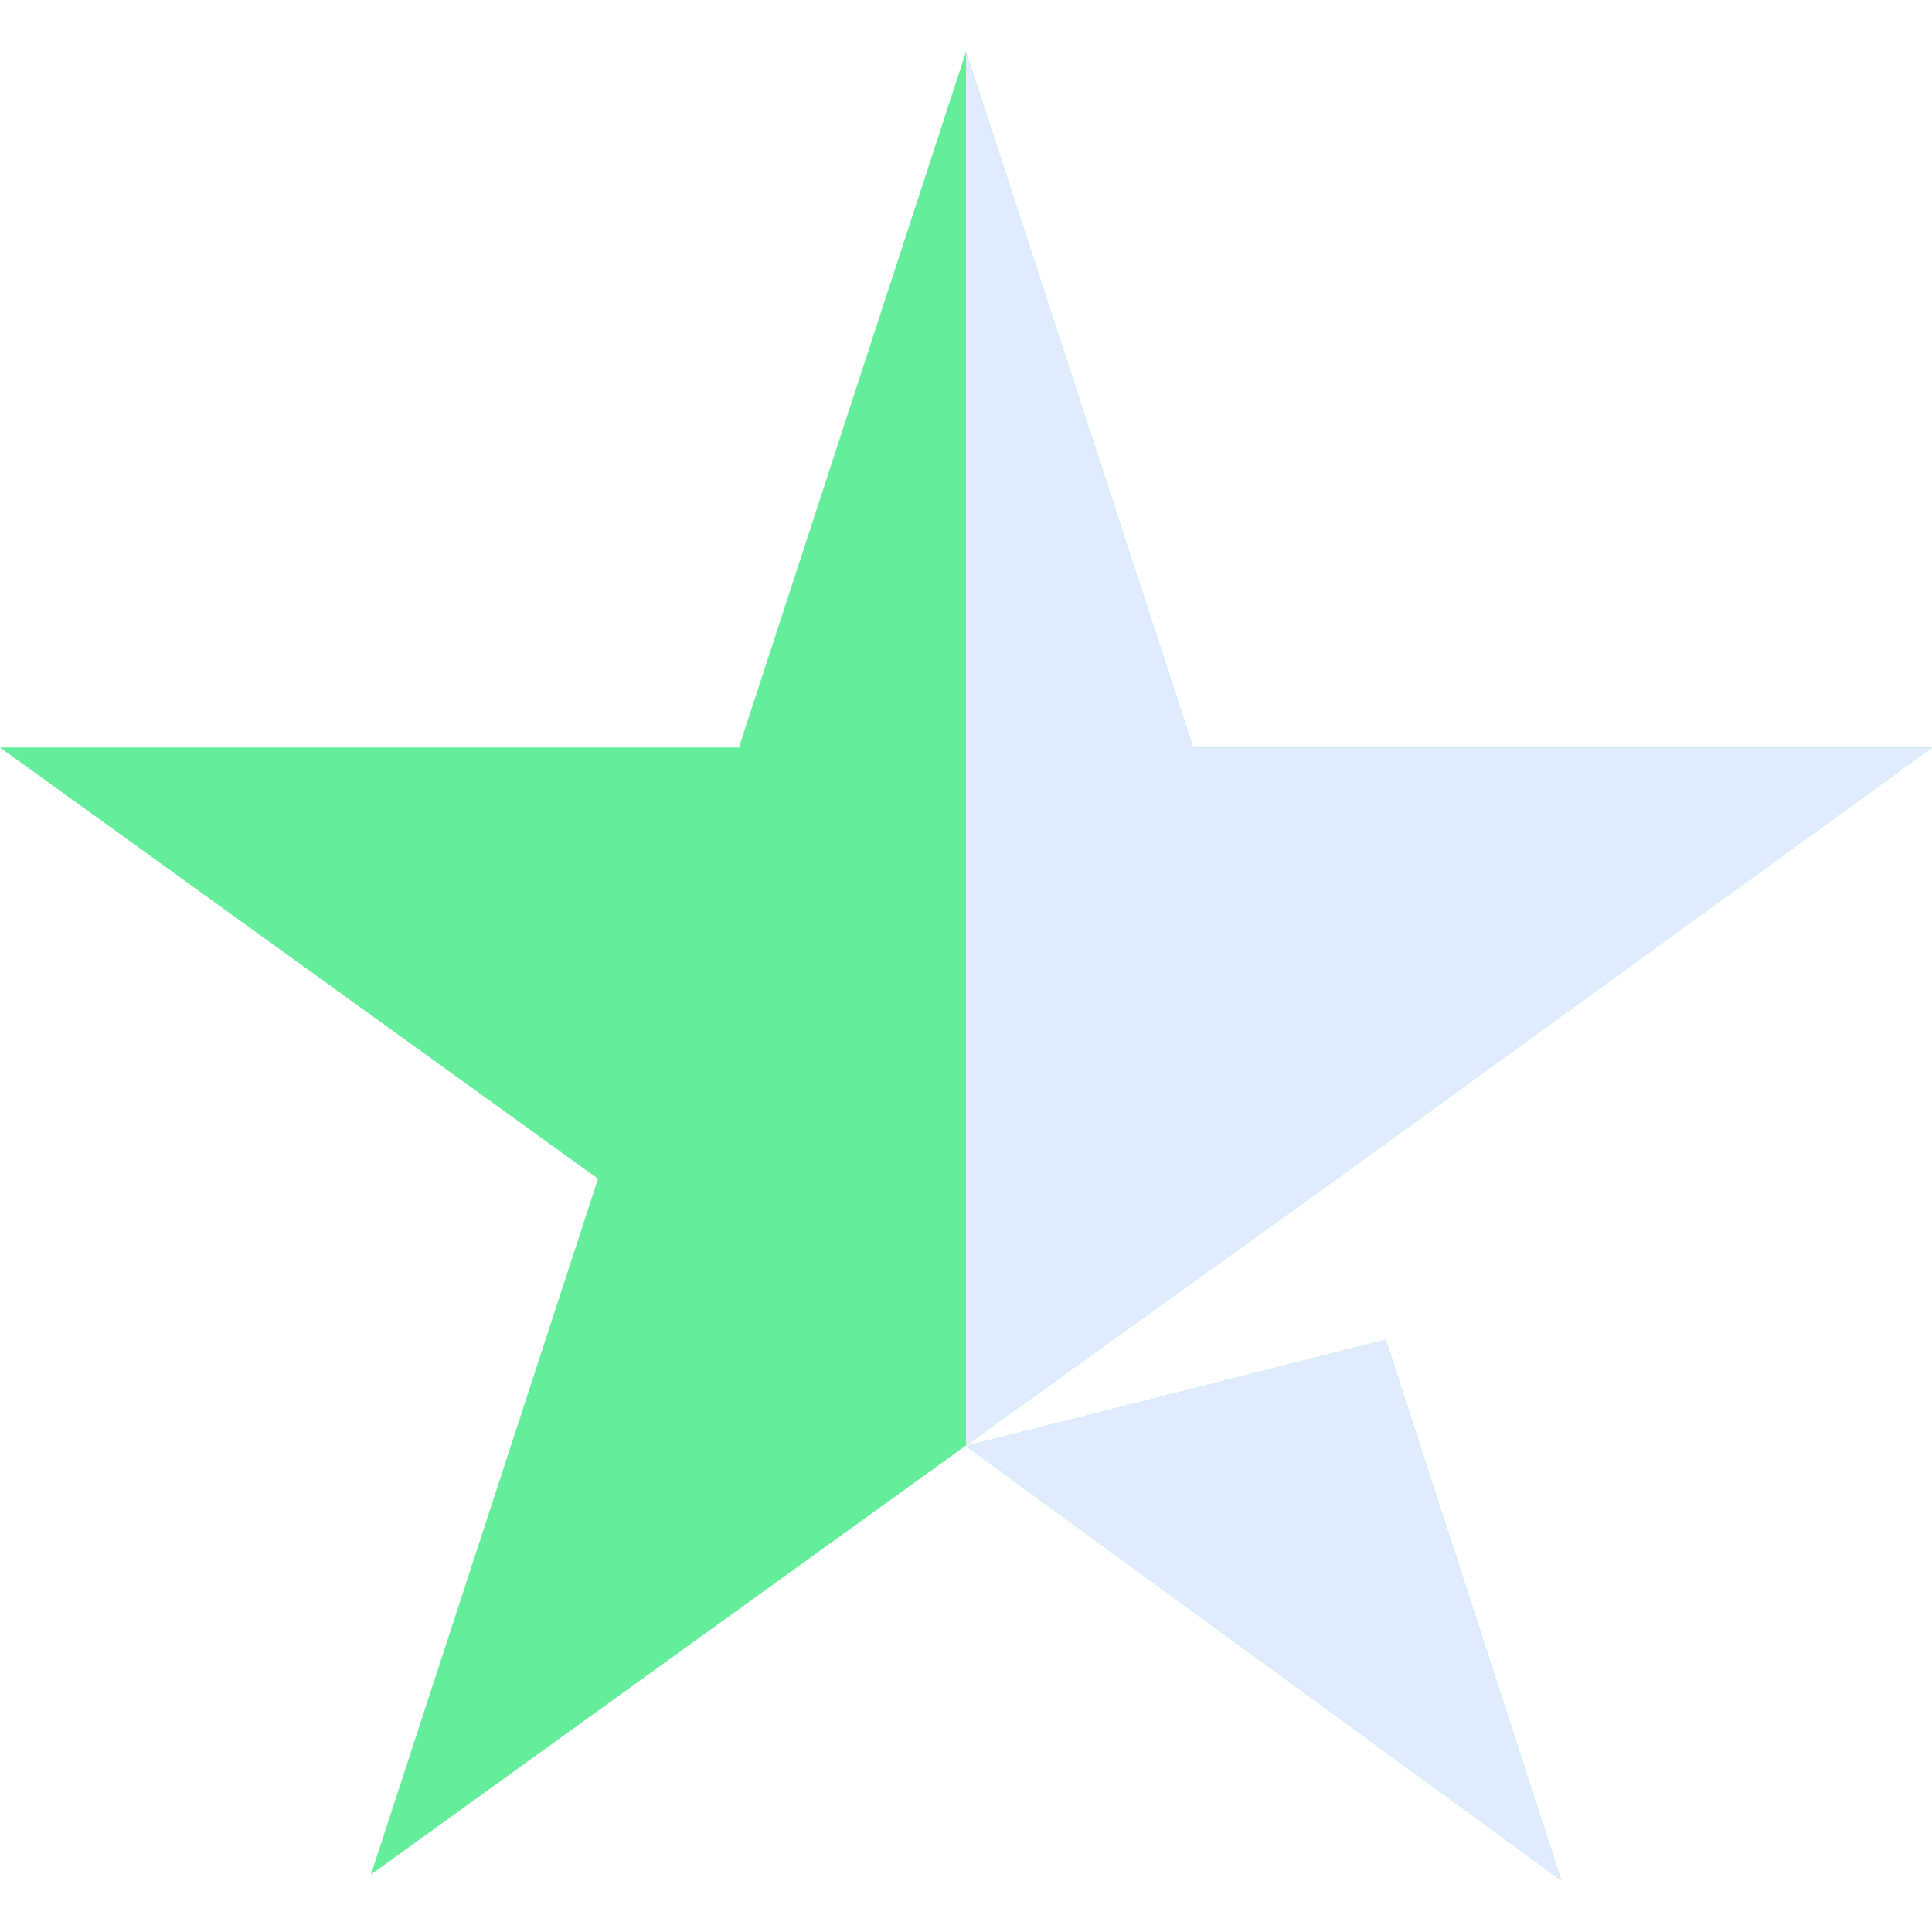 <svg width="24" height="24" viewBox="0 0 24 24" fill="none" xmlns="http://www.w3.org/2000/svg">
    <g clip-path="url(#clip0_419_17712)">
        <path d="M12 17.964L17.214 16.643L19.393 23.357L12 17.964ZM24 9.286H14.821L12 0.643L9.179 9.286H0L7.429 14.643L4.608 23.286L12.037 17.929L16.608 14.643L24 9.286Z" fill="#64EE9B"/>
        <path fill-rule="evenodd" clip-rule="evenodd" d="M12 17.956V0.643L14.821 9.286H24L16.608 14.643L12.037 17.929L12 17.956ZM12 17.964L19.393 23.357L17.214 16.643L12 17.964Z" fill="#E0EBFF"/>
    </g>
    <defs>
        <clipPath id="clip0_419_17712">
            <rect width="24" height="24" fill="white"/>
        </clipPath>
    </defs>
</svg>
